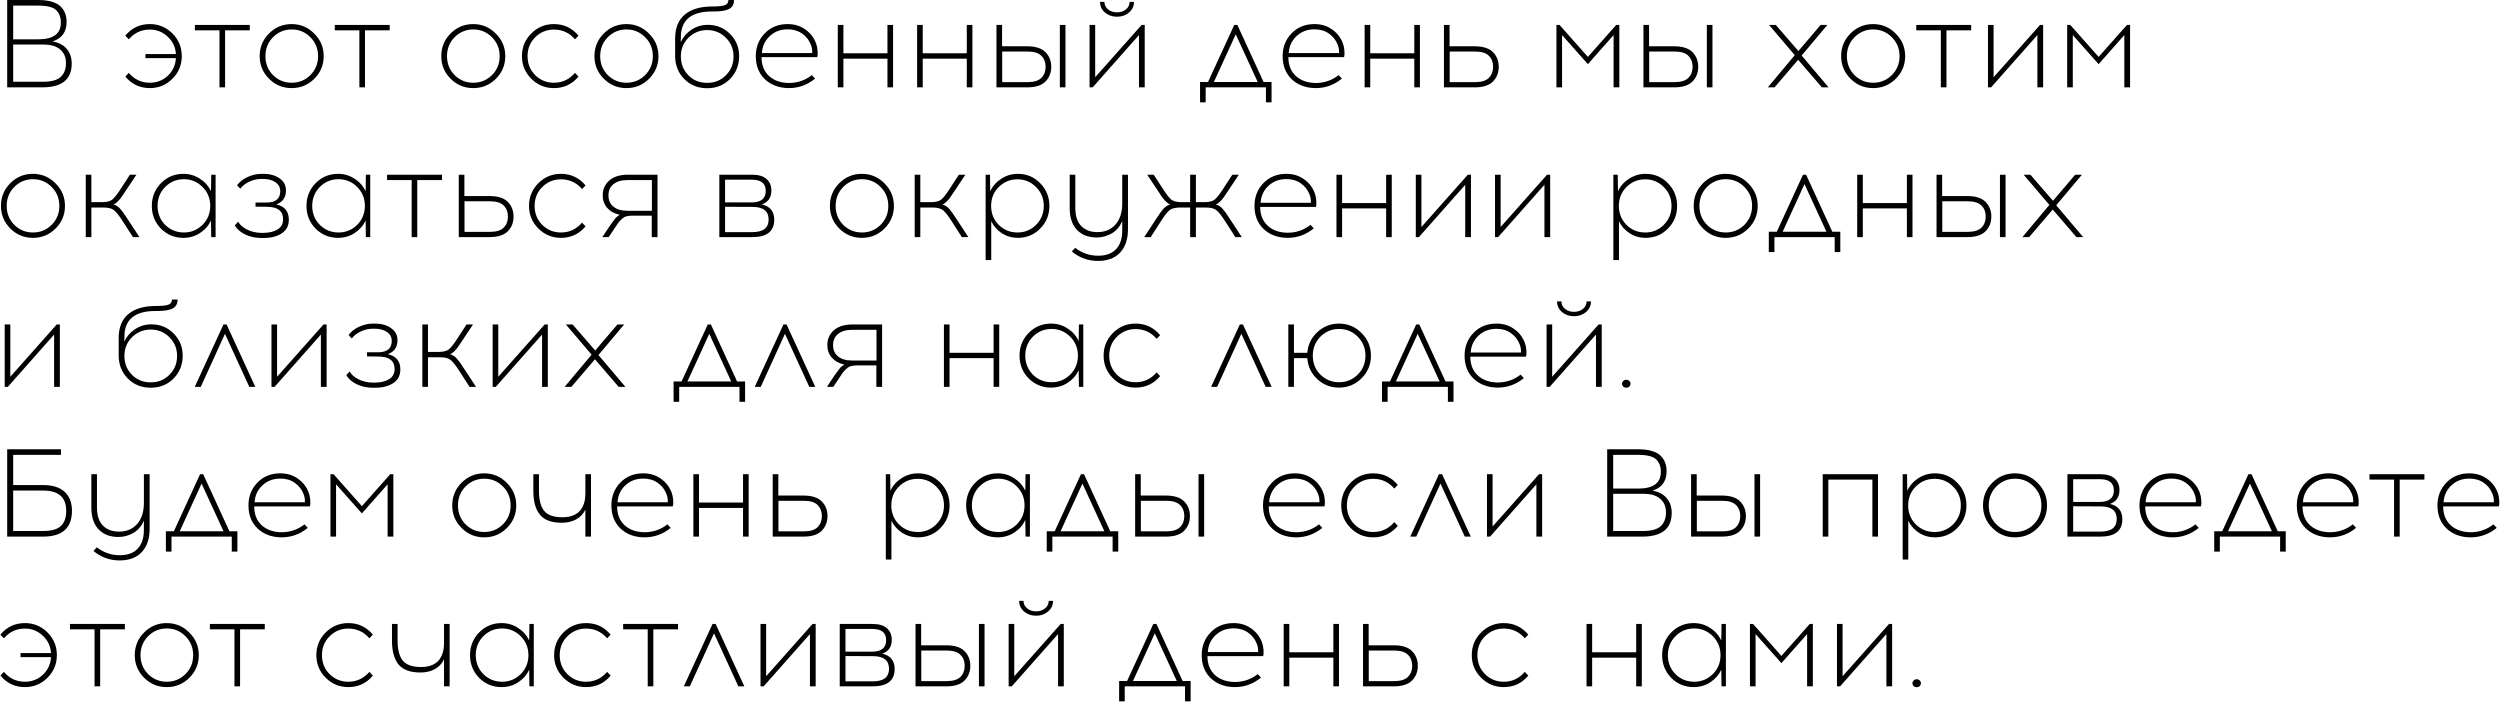 <?xml version="1.0" encoding="UTF-8"?> <svg xmlns="http://www.w3.org/2000/svg" width="2404" height="675" viewBox="0 0 2404 675" fill="none"><path d="M6.92 -5.72205e-06H36.44C41.96 -5.72205e-06 46.6 0.6 50.36 1.8C54.2 3 57.04 4.68 58.88 6.84C60.8 8.92 62.12 11.12 62.84 13.44C63.64 15.68 64.04 18.24 64.04 21.12C64.04 30.72 59.52 36.96 50.48 39.84C56.48 40.88 61.04 43.28 64.16 47.04C67.36 50.8 68.96 55.52 68.96 61.2C68.96 76.4 59.52 84 40.64 84H6.92V-5.72205e-06ZM12.68 5.4V37.8H36.92C51.32 37.8 58.52 32.44 58.52 21.72C58.52 16.68 57.04 12.72 54.08 9.84C51.12 6.88 45.4 5.4 36.92 5.4H12.68ZM12.68 42.84V78.6H41.48C49.32 78.6 54.92 77.08 58.28 74.04C61.72 70.92 63.44 66.48 63.44 60.72C63.44 55.12 61.6 50.76 57.92 47.64C54.32 44.44 48.84 42.84 41.48 42.84H12.68ZM144.077 23.16C152.557 23.16 159.797 26.16 165.797 32.16C171.797 38.16 174.797 45.44 174.797 54C174.797 62.48 171.797 69.72 165.797 75.72C159.797 81.72 152.557 84.72 144.077 84.72C134.557 84.72 126.717 81.04 120.557 73.68L123.797 70.08C129.237 76.4 135.997 79.56 144.077 79.56C150.797 79.56 156.557 77.32 161.357 72.84C166.157 68.28 168.757 62.64 169.157 55.92H139.877V51.96H169.157C168.757 45.32 166.117 39.76 161.237 35.28C156.437 30.72 150.717 28.44 144.077 28.44C135.917 28.44 129.197 31.56 123.917 37.8L120.437 34.32C126.597 26.88 134.477 23.16 144.077 23.16ZM216.444 29.16V84H211.044V29.16H187.404V24H240.204V29.16H216.444ZM258.709 32.16C264.709 26.16 271.949 23.16 280.429 23.16C288.909 23.16 296.149 26.2 302.149 32.28C308.229 38.28 311.269 45.52 311.269 54C311.269 62.48 308.269 69.72 302.269 75.72C296.269 81.72 288.989 84.72 280.429 84.72C271.949 84.72 264.709 81.72 258.709 75.72C252.709 69.72 249.709 62.48 249.709 54C249.709 45.44 252.709 38.16 258.709 32.16ZM280.549 28.32C273.509 28.32 267.509 30.8 262.549 35.76C257.669 40.72 255.229 46.8 255.229 54C255.229 61.2 257.669 67.28 262.549 72.24C267.509 77.12 273.509 79.56 280.549 79.56C287.509 79.56 293.469 77.12 298.429 72.24C303.389 67.28 305.869 61.2 305.869 54C305.869 46.8 303.389 40.72 298.429 35.76C293.469 30.8 287.509 28.32 280.549 28.32ZM350.975 29.16V84H345.575V29.16H321.935V24H374.735V29.16H350.975ZM433.318 32.16C439.318 26.16 446.558 23.16 455.038 23.16C463.518 23.16 470.758 26.2 476.758 32.28C482.838 38.28 485.878 45.52 485.878 54C485.878 62.48 482.878 69.72 476.878 75.72C470.878 81.72 463.598 84.72 455.038 84.72C446.558 84.72 439.318 81.72 433.318 75.72C427.318 69.72 424.318 62.48 424.318 54C424.318 45.44 427.318 38.16 433.318 32.16ZM455.158 28.32C448.118 28.32 442.118 30.8 437.158 35.76C432.278 40.72 429.838 46.8 429.838 54C429.838 61.2 432.278 67.28 437.158 72.24C442.118 77.12 448.118 79.56 455.158 79.56C462.118 79.56 468.078 77.12 473.038 72.24C477.998 67.28 480.478 61.2 480.478 54C480.478 46.8 477.998 40.72 473.038 35.76C468.078 30.8 462.118 28.32 455.158 28.32ZM532.617 23.16C542.217 23.16 550.097 26.88 556.257 34.32L552.897 37.8C547.537 31.56 540.777 28.44 532.617 28.44C525.577 28.44 519.577 30.92 514.617 35.88C509.737 40.76 507.297 46.8 507.297 54C507.297 61.2 509.737 67.28 514.617 72.24C519.577 77.12 525.577 79.56 532.617 79.56C540.697 79.56 547.457 76.4 552.897 70.08L556.257 73.68C550.097 81.04 542.217 84.72 532.617 84.72C524.137 84.72 516.897 81.72 510.897 75.72C504.897 69.72 501.897 62.48 501.897 54C501.897 45.44 504.897 38.16 510.897 32.16C516.897 26.16 524.137 23.16 532.617 23.16ZM580.623 32.16C586.623 26.16 593.863 23.16 602.343 23.16C610.823 23.16 618.063 26.2 624.063 32.28C630.143 38.28 633.183 45.52 633.183 54C633.183 62.48 630.183 69.72 624.183 75.72C618.183 81.72 610.903 84.72 602.343 84.72C593.863 84.72 586.623 81.72 580.623 75.72C574.623 69.72 571.623 62.48 571.623 54C571.623 45.44 574.623 38.16 580.623 32.16ZM602.463 28.32C595.423 28.32 589.423 30.8 584.463 35.76C579.583 40.72 577.143 46.8 577.143 54C577.143 61.2 579.583 67.28 584.463 72.24C589.423 77.12 595.423 79.56 602.463 79.56C609.423 79.56 615.383 77.12 620.343 72.24C625.303 67.28 627.783 61.2 627.783 54C627.783 46.8 625.303 40.72 620.343 35.76C615.383 30.8 609.423 28.32 602.463 28.32ZM700.441 -5.72205e-06H705.841C705.841 4 704.321 6.84 701.281 8.52C698.241 10.2 693.241 11.04 686.281 11.04H684.601C664.681 11.04 654.721 19.28 654.721 35.76L654.601 40.56C656.841 35.6 660.281 31.6 664.921 28.56C669.641 25.44 674.881 23.88 680.641 23.88C689.121 23.88 696.241 26.8 702.001 32.64C707.841 38.48 710.761 45.6 710.761 54C710.761 62.64 707.841 69.96 702.001 75.96C696.161 81.88 688.841 84.84 680.041 84.84C671.161 84.84 663.801 81.88 657.961 75.96C652.121 70.04 649.201 62.64 649.201 53.76V37.08C649.201 26.92 652.281 19.24 658.441 14.04C664.681 8.84 673.481 6.24 684.841 6.24C691.001 6.24 695.121 5.8 697.201 4.92C699.361 4.04 700.441 2.4 700.441 -5.72205e-06ZM697.921 36.24C693.041 31.36 687.081 28.92 680.041 28.92C673.001 28.92 667.001 31.36 662.041 36.24C657.161 41.12 654.721 47.12 654.721 54.24C654.721 61.44 657.121 67.48 661.921 72.36C666.721 77.24 672.761 79.68 680.041 79.68C687.241 79.68 693.241 77.24 698.041 72.36C702.921 67.48 705.361 61.44 705.361 54.24C705.361 47.12 702.881 41.12 697.921 36.24ZM757.379 23.16C763.859 23.16 769.459 24.84 774.179 28.2C778.979 31.48 782.459 35.88 784.619 41.4C785.419 43.4 785.939 45.8 786.179 48.6C786.419 51.32 786.299 53.44 785.819 54.96H732.299C732.299 62.56 734.699 68.6 739.499 73.08C744.379 77.48 750.739 79.72 758.579 79.8C766.819 79.8 774.179 77.28 780.659 72.24L783.779 75.6C776.339 81.68 767.939 84.72 758.579 84.72C749.139 84.64 741.459 81.8 735.539 76.2C729.699 70.6 726.779 63.2 726.779 54C726.779 45.36 729.619 38.08 735.299 32.16C741.059 26.16 748.419 23.16 757.379 23.16ZM757.499 28.2C750.539 28.2 744.739 30.4 740.099 34.8C735.539 39.12 733.059 44.52 732.659 51H781.019C781.179 48.2 780.739 45.52 779.699 42.96C777.939 38.48 775.139 34.92 771.299 32.28C767.459 29.56 762.859 28.2 757.499 28.2ZM858.774 84H853.374V56.4H811.014V84H805.614V24H811.014V51.24H853.374V24H858.774V84ZM935.063 84H929.663V56.4H887.303V84H881.903V24H887.303V51.24H929.663V24H935.063V84ZM963.592 44.52H987.712C995.792 44.52 1001.67 46.4 1005.35 50.16C1009.03 53.92 1010.87 58.6 1010.87 64.2C1010.87 69.88 1009.03 74.6 1005.35 78.36C1001.67 82.12 995.792 84 987.712 84H958.192V24H963.592V44.52ZM1024.55 84H1019.15V24H1024.55V84ZM963.712 78.96H988.192C994.272 78.96 998.672 77.6 1001.39 74.88C1004.11 72.16 1005.47 68.6 1005.47 64.2C1005.47 59.88 1004.11 56.36 1001.39 53.64C998.672 50.92 994.272 49.56 988.192 49.56H963.712V78.96ZM1085.64 12C1082.52 14.72 1078.68 16.08 1074.12 16.08C1069.56 16.08 1065.68 14.72 1062.48 12C1059.36 9.28 1057.8 5.88 1057.8 1.8H1062C1062 4.68 1063.16 7.08 1065.48 9C1067.8 10.92 1070.68 11.88 1074.12 11.88C1077.56 11.88 1080.44 10.92 1082.76 9C1085.08 7.08 1086.24 4.68 1086.24 1.8H1090.44C1090.44 5.88 1088.84 9.28 1085.64 12ZM1100.76 84H1095.24V33.72L1050.72 84H1047.72V24H1053.12V74.28L1097.76 24H1100.76V84ZM1222.73 98.4H1217.33V84H1159.37V98.4H1153.97V78.84H1161.65L1186.85 24H1189.85L1215.05 78.84H1222.73V98.4ZM1188.29 33L1167.29 78.84H1209.41L1188.29 33ZM1263.98 23.16C1270.46 23.16 1276.06 24.84 1280.78 28.2C1285.58 31.48 1289.06 35.88 1291.22 41.4C1292.02 43.4 1292.54 45.8 1292.78 48.6C1293.02 51.32 1292.9 53.44 1292.42 54.96H1238.9C1238.9 62.56 1241.3 68.6 1246.1 73.08C1250.98 77.48 1257.34 79.72 1265.18 79.8C1273.42 79.8 1280.78 77.28 1287.26 72.24L1290.38 75.6C1282.94 81.68 1274.54 84.72 1265.18 84.72C1255.74 84.64 1248.06 81.8 1242.14 76.2C1236.3 70.6 1233.38 63.2 1233.38 54C1233.38 45.36 1236.22 38.08 1241.9 32.16C1247.66 26.16 1255.02 23.16 1263.98 23.16ZM1264.1 28.2C1257.14 28.2 1251.34 30.4 1246.7 34.8C1242.14 39.12 1239.66 44.52 1239.26 51H1287.62C1287.78 48.2 1287.34 45.52 1286.3 42.96C1284.54 38.48 1281.74 34.92 1277.9 32.28C1274.06 29.56 1269.46 28.2 1264.1 28.2ZM1365.38 84H1359.98V56.4H1317.62V84H1312.22V24H1317.62V51.24H1359.98V24H1365.38V84ZM1393.9 44.52H1418.02C1426.1 44.52 1431.98 46.4 1435.66 50.16C1439.34 53.92 1441.18 58.6 1441.18 64.2C1441.18 69.88 1439.34 74.6 1435.66 78.36C1431.98 82.12 1426.1 84 1418.02 84H1388.5V24H1393.9V44.52ZM1394.02 78.96H1418.5C1424.58 78.96 1428.98 77.6 1431.7 74.88C1434.42 72.16 1435.78 68.6 1435.78 64.2C1435.78 59.88 1434.42 56.36 1431.7 53.64C1428.98 50.92 1424.58 49.56 1418.5 49.56H1394.02V78.96ZM1557.15 84H1551.63V33.72L1526.91 61.68L1502.07 33.72V84H1496.67V24H1499.67L1526.91 54.72L1554.15 24H1557.15V84ZM1585.74 44.52H1609.86C1617.94 44.52 1623.82 46.4 1627.5 50.16C1631.18 53.92 1633.02 58.6 1633.02 64.2C1633.02 69.88 1631.18 74.6 1627.5 78.36C1623.82 82.12 1617.94 84 1609.86 84H1580.34V24H1585.74V44.52ZM1646.7 84H1641.3V24H1646.7V84ZM1585.86 78.96H1610.34C1616.42 78.96 1620.82 77.6 1623.54 74.88C1626.26 72.16 1627.62 68.6 1627.62 64.2C1627.62 59.88 1626.26 56.36 1623.54 53.64C1620.82 50.92 1616.42 49.56 1610.34 49.56H1585.86V78.96ZM1729.1 57.48L1706.42 84H1699.94L1725.86 53.04L1701.14 24H1707.62L1729.34 49.08L1750.7 24H1757.18L1732.46 53.4L1758.38 84H1751.9L1729.1 57.48ZM1779.45 32.16C1785.45 26.16 1792.69 23.16 1801.17 23.16C1809.65 23.16 1816.89 26.2 1822.89 32.28C1828.97 38.28 1832.01 45.52 1832.01 54C1832.01 62.48 1829.01 69.72 1823.01 75.72C1817.01 81.72 1809.73 84.72 1801.17 84.72C1792.69 84.72 1785.45 81.72 1779.45 75.72C1773.45 69.72 1770.45 62.48 1770.45 54C1770.45 45.44 1773.45 38.16 1779.45 32.16ZM1801.29 28.32C1794.25 28.32 1788.25 30.8 1783.29 35.76C1778.41 40.72 1775.97 46.8 1775.97 54C1775.97 61.2 1778.41 67.28 1783.29 72.24C1788.25 77.12 1794.25 79.56 1801.29 79.56C1808.25 79.56 1814.21 77.12 1819.17 72.24C1824.13 67.28 1826.61 61.2 1826.61 54C1826.61 46.8 1824.13 40.72 1819.17 35.76C1814.21 30.8 1808.25 28.32 1801.29 28.32ZM1871.72 29.16V84H1866.32V29.16H1842.68V24H1895.48V29.16H1871.72ZM1964.67 84H1959.15V33.72L1914.63 84H1911.63V24H1917.03V74.28L1961.67 24H1964.67V84ZM2048.28 84H2042.76V33.72L2018.04 61.68L1993.2 33.72V84H1987.8V24H1990.8L2018.04 54.72L2045.28 24H2048.28V84ZM9.92 176.16C15.92 170.16 23.16 167.16 31.64 167.16C40.12 167.16 47.36 170.2 53.36 176.28C59.44 182.28 62.48 189.52 62.48 198C62.48 206.48 59.48 213.72 53.48 219.72C47.48 225.72 40.2 228.72 31.64 228.72C23.16 228.72 15.92 225.72 9.92 219.72C3.92 213.72 0.92 206.48 0.92 198C0.92 189.44 3.92 182.16 9.92 176.16ZM31.76 172.32C24.72 172.32 18.72 174.8 13.76 179.76C8.88 184.72 6.44 190.8 6.44 198C6.44 205.2 8.88 211.28 13.76 216.24C18.72 221.12 24.72 223.56 31.76 223.56C38.72 223.56 44.68 221.12 49.64 216.24C54.6 211.28 57.08 205.2 57.08 198C57.08 190.8 54.6 184.72 49.64 179.76C44.68 174.8 38.72 172.32 31.76 172.32ZM127.824 228L118.344 213.24C114.744 207.56 111.864 203.88 109.704 202.2C107.624 200.44 104.264 199.56 99.624 199.56H87.864V228H82.464V168H87.864V194.4H97.944C102.584 194.4 105.944 193.56 108.024 191.88C110.184 190.12 113.064 186.4 116.664 180.72L124.944 168H131.184L120.984 183.36C119.064 186.32 117.624 188.44 116.664 189.72C115.784 191 114.664 192.32 113.304 193.68C111.944 195.04 110.584 196.04 109.224 196.68C111.704 197.4 113.824 198.76 115.584 200.76C117.344 202.68 119.704 205.96 122.664 210.6L134.064 228H127.824ZM207.318 228H203.118L202.878 212.04C200.558 217 196.998 221.04 192.198 224.16C187.478 227.2 182.198 228.72 176.358 228.72C167.878 228.72 160.678 225.76 154.758 219.84C148.918 213.84 145.998 206.56 145.998 198C145.998 189.44 148.918 182.16 154.758 176.16C160.678 170.16 167.878 167.16 176.358 167.16C182.198 167.16 187.478 168.72 192.198 171.84C196.998 174.88 200.558 178.92 202.878 183.96L203.118 168H207.318V228ZM176.838 223.56C183.798 223.56 189.758 221.12 194.718 216.24C199.678 211.28 202.158 205.2 202.158 198C202.158 190.8 199.678 184.72 194.718 179.76C189.758 174.8 183.798 172.32 176.838 172.32C169.798 172.32 163.798 174.8 158.838 179.76C153.958 184.72 151.518 190.8 151.518 198C151.518 205.2 153.958 211.28 158.838 216.24C163.798 221.12 169.798 223.56 176.838 223.56ZM265.749 196.56C273.749 198.4 277.749 203.32 277.749 211.32C277.749 217 275.469 221.36 270.909 224.4C266.429 227.36 260.669 228.84 253.629 228.84H250.989C245.469 228.84 240.309 227.68 235.509 225.36C230.789 222.96 227.549 220.04 225.789 216.6L229.029 213.24C230.709 216.28 233.589 218.8 237.669 220.8C241.749 222.8 246.189 223.84 250.989 223.92H253.509C259.109 223.84 263.629 222.72 267.069 220.56C270.509 218.4 272.229 215.16 272.229 210.84C272.229 202.92 267.069 198.92 256.749 198.84L245.709 198.72V194.76H256.269C265.069 194.76 269.469 191.12 269.469 183.84C269.469 180.16 267.909 177.28 264.789 175.2C261.749 173.12 257.829 172.08 253.029 172.08H251.349C247.349 172.08 243.469 172.96 239.709 174.72C236.029 176.4 233.149 178.64 231.069 181.44L227.949 178.2C230.269 174.92 233.589 172.28 237.909 170.28C242.309 168.2 246.869 167.16 251.589 167.16H253.389C259.549 167.16 264.669 168.6 268.749 171.48C272.909 174.36 274.989 178.2 274.989 183C274.989 189.8 271.909 194.32 265.749 196.56ZM356.029 228H351.829L351.589 212.04C349.269 217 345.709 221.04 340.909 224.16C336.189 227.2 330.909 228.72 325.069 228.72C316.589 228.72 309.389 225.76 303.469 219.84C297.629 213.84 294.709 206.56 294.709 198C294.709 189.44 297.629 182.16 303.469 176.16C309.389 170.16 316.589 167.16 325.069 167.16C330.909 167.16 336.189 168.72 340.909 171.84C345.709 174.88 349.269 178.92 351.589 183.96L351.829 168H356.029V228ZM325.549 223.56C332.509 223.56 338.469 221.12 343.429 216.24C348.389 211.28 350.869 205.2 350.869 198C350.869 190.8 348.389 184.72 343.429 179.76C338.469 174.8 332.509 172.32 325.549 172.32C318.509 172.32 312.509 174.8 307.549 179.76C302.669 184.72 300.229 190.8 300.229 198C300.229 205.2 302.669 211.28 307.549 216.24C312.509 221.12 318.509 223.56 325.549 223.56ZM401.248 173.16V228H395.848V173.16H372.208V168H425.008V173.16H401.248ZM446.561 188.52H470.681C478.761 188.52 484.641 190.4 488.321 194.16C492.001 197.92 493.841 202.6 493.841 208.2C493.841 213.88 492.001 218.6 488.321 222.36C484.641 226.12 478.761 228 470.681 228H441.161V168H446.561V188.52ZM446.681 222.96H471.161C477.241 222.96 481.641 221.6 484.361 218.88C487.081 216.16 488.441 212.6 488.441 208.2C488.441 203.88 487.081 200.36 484.361 197.64C481.641 194.92 477.241 193.56 471.161 193.56H446.681V222.96ZM539.413 167.16C549.013 167.16 556.893 170.88 563.053 178.32L559.693 181.8C554.333 175.56 547.573 172.44 539.413 172.44C532.373 172.44 526.373 174.92 521.413 179.88C516.533 184.76 514.093 190.8 514.093 198C514.093 205.2 516.533 211.28 521.413 216.24C526.373 221.12 532.373 223.56 539.413 223.56C547.493 223.56 554.253 220.4 559.693 214.08L563.053 217.68C556.893 225.04 549.013 228.72 539.413 228.72C530.933 228.72 523.693 225.72 517.693 219.72C511.693 213.72 508.693 206.48 508.693 198C508.693 189.44 511.693 182.16 517.693 176.16C523.693 170.16 530.933 167.16 539.413 167.16ZM632.252 228H626.732V207.36H607.892C605.572 207.44 603.652 207.68 602.132 208.08C600.692 208.48 599.212 209.4 597.692 210.84C596.172 212.28 595.012 213.56 594.212 214.68C593.412 215.8 591.972 217.96 589.892 221.16L585.332 228H579.212L584.852 219.48C585.252 218.84 585.892 217.88 586.772 216.6C587.732 215.24 588.412 214.32 588.812 213.84C589.212 213.28 589.772 212.52 590.492 211.56C591.212 210.6 591.772 209.88 592.172 209.4C592.652 208.92 593.212 208.44 593.852 207.96C594.572 207.4 595.252 206.92 595.892 206.52C590.852 205.48 586.852 203.28 583.892 199.92C581.012 196.56 579.572 192.56 579.572 187.92C579.572 182.08 581.652 177.32 585.812 173.64C590.052 169.88 596.012 168 603.692 168H632.252V228ZM626.852 173.16H603.332C597.652 173.16 593.172 174.48 589.892 177.12C586.692 179.76 585.092 183.36 585.092 187.92C585.092 192.48 586.692 196.08 589.892 198.72C593.172 201.36 597.652 202.68 603.332 202.68H626.852V173.16ZM691.708 168H723.148C729.468 168 734.148 169.4 737.188 172.2C740.228 175 741.748 178.64 741.748 183.12C741.748 189.92 738.708 194.4 732.628 196.56C740.548 198.4 744.508 203.32 744.508 211.32C744.508 222.44 737.468 228 723.388 228H691.708V168ZM697.228 172.8V194.64H723.028C731.908 194.56 736.348 190.88 736.348 183.6C736.348 176.4 731.908 172.8 723.028 172.8H697.228ZM697.228 223.2H723.508C733.908 223.2 739.108 219.16 739.108 211.08C739.108 203 733.948 198.96 723.628 198.96L697.228 198.84V223.2ZM807.029 176.16C813.029 170.16 820.269 167.16 828.749 167.16C837.229 167.16 844.469 170.2 850.469 176.28C856.549 182.28 859.589 189.52 859.589 198C859.589 206.48 856.589 213.72 850.589 219.72C844.589 225.72 837.309 228.72 828.749 228.72C820.269 228.72 813.029 225.72 807.029 219.72C801.029 213.72 798.029 206.48 798.029 198C798.029 189.44 801.029 182.16 807.029 176.16ZM828.869 172.32C821.829 172.32 815.829 174.8 810.869 179.76C805.989 184.72 803.549 190.8 803.549 198C803.549 205.2 805.989 211.28 810.869 216.24C815.829 221.12 821.829 223.56 828.869 223.56C835.829 223.56 841.789 221.12 846.749 216.24C851.709 211.28 854.189 205.2 854.189 198C854.189 190.8 851.709 184.72 846.749 179.76C841.789 174.8 835.829 172.32 828.869 172.32ZM924.933 228L915.453 213.24C911.853 207.56 908.973 203.88 906.813 202.2C904.733 200.44 901.373 199.56 896.733 199.56H884.973V228H879.573V168H884.973V194.4H895.053C899.693 194.4 903.053 193.56 905.133 191.88C907.293 190.12 910.173 186.4 913.773 180.72L922.053 168H928.293L918.093 183.36C916.173 186.32 914.733 188.44 913.773 189.72C912.893 191 911.773 192.32 910.413 193.68C909.053 195.04 907.693 196.04 906.333 196.68C908.813 197.4 910.933 198.76 912.693 200.76C914.453 202.68 916.813 205.96 919.773 210.6L931.173 228H924.933ZM978.736 167.16C987.216 167.16 994.376 170.16 1000.22 176.16C1006.14 182.16 1009.1 189.44 1009.1 198C1009.1 206.56 1006.14 213.84 1000.22 219.84C994.376 225.76 987.216 228.72 978.736 228.72C973.136 228.72 968.016 227.24 963.376 224.28C958.816 221.32 955.416 217.44 953.176 212.64V250.08H947.776V168H951.976L952.216 183.96C954.536 178.92 958.096 174.88 962.896 171.84C967.696 168.72 972.976 167.16 978.736 167.16ZM996.256 179.88C991.376 174.92 985.416 172.44 978.376 172.44C971.336 172.44 965.336 174.92 960.376 179.88C955.496 184.76 953.056 190.8 953.056 198C953.056 205.2 955.496 211.28 960.376 216.24C965.336 221.12 971.336 223.56 978.376 223.56C985.416 223.56 991.376 221.12 996.256 216.24C1001.22 211.28 1003.7 205.2 1003.7 198C1003.7 190.8 1001.22 184.76 996.256 179.88ZM1084.66 168V220.56C1084.66 230 1082.18 237.4 1077.22 242.76C1072.34 248.12 1065.26 250.84 1055.98 250.92C1046.38 250.92 1037.94 247.88 1030.66 241.8L1033.9 238.32C1040.62 243.44 1047.98 245.96 1055.98 245.88C1063.66 245.88 1069.42 243.76 1073.26 239.52C1077.18 235.36 1079.14 229.32 1079.14 221.4V212.52C1076.9 217.88 1073.5 221.88 1068.94 224.52C1064.38 227.08 1059.62 228.36 1054.66 228.36C1046.66 228.36 1040.3 225.92 1035.58 221.04C1030.94 216.08 1028.62 209.12 1028.62 200.16V168H1034.02V199.92C1034.02 207.6 1035.9 213.4 1039.66 217.32C1043.5 221.24 1048.7 223.2 1055.26 223.2C1062.54 223.2 1068.34 220.76 1072.66 215.88C1076.98 210.92 1079.14 204.2 1079.14 195.72V168H1084.66ZM1187.89 228L1178.41 213.24C1174.81 207.56 1171.93 203.88 1169.77 202.2C1167.69 200.44 1164.29 199.56 1159.57 199.56H1149.97V228H1144.45V199.56H1134.85C1130.13 199.56 1126.69 200.44 1124.53 202.2C1122.45 203.88 1119.61 207.56 1116.01 213.24L1106.53 228H1100.29L1111.69 210.6C1114.65 205.96 1117.01 202.68 1118.77 200.76C1120.53 198.76 1122.65 197.4 1125.13 196.68C1123.77 196.04 1122.41 195.04 1121.05 193.68C1119.69 192.32 1118.53 191 1117.57 189.72C1116.69 188.44 1115.29 186.32 1113.37 183.36L1103.17 168H1109.41L1117.69 180.72C1121.29 186.4 1124.13 190.12 1126.21 191.88C1128.37 193.56 1131.81 194.4 1136.53 194.4H1144.45V168H1149.97V194.4H1157.89C1162.61 194.4 1166.01 193.56 1168.09 191.88C1170.25 190.12 1173.13 186.4 1176.73 180.72L1185.01 168H1191.25L1181.05 183.36C1179.13 186.32 1177.69 188.44 1176.73 189.72C1175.85 191 1174.73 192.32 1173.37 193.68C1172.01 195.04 1170.65 196.04 1169.29 196.68C1171.77 197.4 1173.89 198.76 1175.65 200.76C1177.41 202.68 1179.77 205.96 1182.73 210.6L1194.13 228H1187.89ZM1236.91 167.16C1243.39 167.16 1248.99 168.84 1253.71 172.2C1258.51 175.48 1261.99 179.88 1264.15 185.4C1264.95 187.4 1265.47 189.8 1265.71 192.6C1265.95 195.32 1265.83 197.44 1265.35 198.96H1211.83C1211.83 206.56 1214.23 212.6 1219.03 217.08C1223.91 221.48 1230.27 223.72 1238.11 223.8C1246.35 223.8 1253.71 221.28 1260.19 216.24L1263.31 219.6C1255.87 225.68 1247.47 228.72 1238.11 228.72C1228.67 228.64 1220.99 225.8 1215.07 220.2C1209.23 214.6 1206.31 207.2 1206.31 198C1206.31 189.36 1209.15 182.08 1214.83 176.16C1220.59 170.16 1227.95 167.16 1236.91 167.16ZM1237.03 172.2C1230.07 172.2 1224.27 174.4 1219.63 178.8C1215.07 183.12 1212.59 188.52 1212.19 195H1260.55C1260.71 192.2 1260.27 189.52 1259.23 186.96C1257.47 182.48 1254.67 178.92 1250.83 176.28C1246.99 173.56 1242.39 172.2 1237.03 172.2ZM1338.31 228H1332.91V200.4H1290.55V228H1285.15V168H1290.55V195.24H1332.91V168H1338.31V228ZM1414.47 228H1408.95V177.72L1364.43 228H1361.43V168H1366.83V218.28L1411.47 168H1414.47V228ZM1490.65 228H1485.13V177.72L1440.61 228H1437.61V168H1443.01V218.28L1487.65 168H1490.65V228ZM1582.37 167.16C1590.85 167.16 1598.01 170.16 1603.85 176.16C1609.77 182.16 1612.73 189.44 1612.73 198C1612.73 206.56 1609.77 213.84 1603.85 219.84C1598.01 225.76 1590.85 228.72 1582.37 228.72C1576.77 228.72 1571.65 227.24 1567.01 224.28C1562.45 221.32 1559.05 217.44 1556.81 212.64V250.08H1551.41V168H1555.61L1555.85 183.96C1558.17 178.92 1561.73 174.88 1566.53 171.84C1571.33 168.72 1576.61 167.16 1582.37 167.16ZM1599.89 179.88C1595.01 174.92 1589.05 172.44 1582.01 172.44C1574.97 172.44 1568.97 174.92 1564.01 179.88C1559.13 184.76 1556.69 190.8 1556.69 198C1556.69 205.2 1559.13 211.28 1564.01 216.24C1568.97 221.12 1574.97 223.56 1582.01 223.56C1589.05 223.56 1595.01 221.12 1599.89 216.24C1604.85 211.28 1607.33 205.2 1607.33 198C1607.33 190.8 1604.85 184.76 1599.89 179.88ZM1637.65 176.16C1643.65 170.16 1650.89 167.16 1659.37 167.16C1667.85 167.16 1675.09 170.2 1681.09 176.28C1687.17 182.28 1690.21 189.52 1690.21 198C1690.21 206.48 1687.21 213.72 1681.21 219.72C1675.21 225.72 1667.93 228.72 1659.37 228.72C1650.89 228.72 1643.65 225.72 1637.65 219.72C1631.65 213.72 1628.65 206.48 1628.65 198C1628.65 189.44 1631.65 182.16 1637.65 176.16ZM1659.49 172.32C1652.45 172.32 1646.45 174.8 1641.49 179.76C1636.61 184.72 1634.17 190.8 1634.17 198C1634.17 205.2 1636.61 211.28 1641.49 216.24C1646.45 221.12 1652.45 223.56 1659.49 223.56C1666.45 223.56 1672.41 221.12 1677.37 216.24C1682.33 211.28 1684.81 205.2 1684.81 198C1684.81 190.8 1682.33 184.72 1677.37 179.76C1672.41 174.8 1666.45 172.32 1659.49 172.32ZM1769.64 242.4H1764.24V228H1706.28V242.4H1700.88V222.84H1708.56L1733.76 168H1736.76L1761.96 222.84H1769.64V242.4ZM1735.2 177L1714.2 222.84H1756.32L1735.2 177ZM1839.05 228H1833.65V200.4H1791.29V228H1785.89V168H1791.29V195.24H1833.65V168H1839.05V228ZM1867.58 188.52H1891.7C1899.78 188.52 1905.66 190.4 1909.34 194.16C1913.02 197.92 1914.86 202.6 1914.86 208.2C1914.86 213.88 1913.02 218.6 1909.34 222.36C1905.66 226.12 1899.78 228 1891.7 228H1862.18V168H1867.58V188.52ZM1928.54 228H1923.14V168H1928.54V228ZM1867.7 222.96H1892.18C1898.26 222.96 1902.66 221.6 1905.38 218.88C1908.1 216.16 1909.46 212.6 1909.46 208.2C1909.46 203.88 1908.1 200.36 1905.38 197.64C1902.66 194.92 1898.26 193.56 1892.18 193.56H1867.7V222.96ZM1973.91 201.48L1951.23 228H1944.75L1970.67 197.04L1945.95 168H1952.43L1974.15 193.08L1995.51 168H2001.99L1977.27 197.4L2003.19 228H1996.71L1973.91 201.48ZM57.56 372H52.04V321.72L7.52 372H4.52V312H9.92V362.28L54.56 312H57.56V372ZM165.363 288H170.763C170.763 292 169.243 294.84 166.203 296.52C163.163 298.2 158.163 299.04 151.203 299.04H149.523C129.603 299.04 119.643 307.28 119.643 323.76L119.523 328.56C121.763 323.6 125.203 319.6 129.843 316.56C134.563 313.44 139.803 311.88 145.563 311.88C154.043 311.88 161.163 314.8 166.923 320.64C172.763 326.48 175.683 333.6 175.683 342C175.683 350.64 172.763 357.96 166.923 363.96C161.083 369.88 153.763 372.84 144.963 372.84C136.083 372.84 128.723 369.88 122.883 363.96C117.043 358.04 114.123 350.64 114.123 341.76V325.08C114.123 314.92 117.203 307.24 123.363 302.04C129.603 296.84 138.403 294.24 149.763 294.24C155.923 294.24 160.043 293.8 162.123 292.92C164.283 292.04 165.363 290.4 165.363 288ZM162.843 324.24C157.963 319.36 152.003 316.92 144.963 316.92C137.923 316.92 131.923 319.36 126.963 324.24C122.083 329.12 119.643 335.12 119.643 342.24C119.643 349.44 122.043 355.48 126.843 360.36C131.643 365.24 137.683 367.68 144.963 367.68C152.163 367.68 158.163 365.24 162.963 360.36C167.843 355.48 170.283 349.44 170.283 342.24C170.283 335.12 167.803 329.12 162.843 324.24ZM216.327 321L193.047 372H187.287L214.887 312H217.887L245.487 372H239.727L216.327 321ZM314.083 372H308.563V321.72L264.043 372H261.043V312H266.443V362.28L311.083 312H314.083V372ZM372.975 340.56C380.975 342.4 384.975 347.32 384.975 355.32C384.975 361 382.695 365.36 378.135 368.4C373.655 371.36 367.895 372.84 360.855 372.84H358.215C352.695 372.84 347.535 371.68 342.735 369.36C338.015 366.96 334.775 364.04 333.015 360.6L336.255 357.24C337.935 360.28 340.815 362.8 344.895 364.8C348.975 366.8 353.415 367.84 358.215 367.92H360.735C366.335 367.84 370.855 366.72 374.295 364.56C377.735 362.4 379.455 359.16 379.455 354.84C379.455 346.92 374.295 342.92 363.975 342.84L352.935 342.72V338.76H363.495C372.295 338.76 376.695 335.12 376.695 327.84C376.695 324.16 375.135 321.28 372.015 319.2C368.975 317.12 365.055 316.08 360.255 316.08H358.575C354.575 316.08 350.695 316.96 346.935 318.72C343.255 320.4 340.375 322.64 338.295 325.44L335.175 322.2C337.495 318.92 340.815 316.28 345.135 314.28C349.535 312.2 354.095 311.16 358.815 311.16H360.615C366.775 311.16 371.895 312.6 375.975 315.48C380.135 318.36 382.215 322.2 382.215 327C382.215 333.8 379.135 338.32 372.975 340.56ZM451.496 372L442.016 357.24C438.416 351.56 435.536 347.88 433.376 346.2C431.296 344.44 427.936 343.56 423.296 343.56H411.536V372H406.136V312H411.536V338.4H421.616C426.256 338.4 429.616 337.56 431.696 335.88C433.856 334.12 436.736 330.4 440.336 324.72L448.616 312H454.856L444.656 327.36C442.736 330.32 441.296 332.44 440.336 333.72C439.456 335 438.336 336.32 436.976 337.68C435.616 339.04 434.256 340.04 432.896 340.68C435.376 341.4 437.496 342.76 439.256 344.76C441.016 346.68 443.376 349.96 446.336 354.6L457.736 372H451.496ZM526.779 372H521.259V321.72L476.739 372H473.739V312H479.139V362.28L523.779 312H526.779V372ZM572.111 345.48L549.431 372H542.951L568.871 341.04L544.151 312H550.631L572.351 337.08L593.711 312H600.191L575.471 341.4L601.391 372H594.911L572.111 345.48ZM716.476 386.4H711.076V372H653.116V386.4H647.716V366.84H655.396L680.596 312H683.596L708.796 366.84H716.476V386.4ZM682.036 321L661.036 366.84H703.156L682.036 321ZM754.803 321L731.523 372H725.763L753.363 312H756.363L783.963 372H778.203L754.803 321ZM848.229 372H842.709V351.36H823.869C821.549 351.44 819.629 351.68 818.109 352.08C816.669 352.48 815.189 353.4 813.669 354.84C812.149 356.28 810.989 357.56 810.189 358.68C809.389 359.8 807.949 361.96 805.869 365.16L801.309 372H795.189L800.829 363.48C801.229 362.84 801.869 361.88 802.749 360.6C803.709 359.24 804.389 358.32 804.789 357.84C805.189 357.28 805.749 356.52 806.469 355.56C807.189 354.6 807.749 353.88 808.149 353.4C808.629 352.92 809.189 352.44 809.829 351.96C810.549 351.4 811.229 350.92 811.869 350.52C806.829 349.48 802.829 347.28 799.869 343.92C796.989 340.56 795.549 336.56 795.549 331.92C795.549 326.08 797.629 321.32 801.789 317.64C806.029 313.88 811.989 312 819.669 312H848.229V372ZM842.829 317.16H819.309C813.629 317.16 809.149 318.48 805.869 321.12C802.669 323.76 801.069 327.36 801.069 331.92C801.069 336.48 802.669 340.08 805.869 342.72C809.149 345.36 813.629 346.68 819.309 346.68H842.829V317.16ZM960.844 372H955.444V344.4H913.084V372H907.684V312H913.084V339.24H955.444V312H960.844V372ZM1041.69 372H1037.49L1037.25 356.04C1034.93 361 1031.37 365.04 1026.57 368.16C1021.85 371.2 1016.57 372.72 1010.73 372.72C1002.25 372.72 995.053 369.76 989.133 363.84C983.293 357.84 980.373 350.56 980.373 342C980.373 333.44 983.293 326.16 989.133 320.16C995.053 314.16 1002.25 311.16 1010.73 311.16C1016.57 311.16 1021.85 312.72 1026.57 315.84C1031.37 318.88 1034.93 322.92 1037.25 327.96L1037.49 312H1041.69V372ZM1011.21 367.56C1018.17 367.56 1024.13 365.12 1029.09 360.24C1034.05 355.28 1036.53 349.2 1036.53 342C1036.53 334.8 1034.05 328.72 1029.09 323.76C1024.13 318.8 1018.17 316.32 1011.21 316.32C1004.17 316.32 998.173 318.8 993.213 323.76C988.333 328.72 985.893 334.8 985.893 342C985.893 349.2 988.333 355.28 993.213 360.24C998.173 365.12 1004.17 367.56 1011.21 367.56ZM1091.95 311.16C1101.55 311.16 1109.43 314.88 1115.59 322.32L1112.23 325.8C1106.87 319.56 1100.11 316.44 1091.95 316.44C1084.91 316.44 1078.91 318.92 1073.95 323.88C1069.07 328.76 1066.63 334.8 1066.63 342C1066.63 349.2 1069.07 355.28 1073.95 360.24C1078.91 365.12 1084.91 367.56 1091.95 367.56C1100.03 367.56 1106.79 364.4 1112.23 358.08L1115.59 361.68C1109.43 369.04 1101.55 372.72 1091.95 372.72C1083.47 372.72 1076.23 369.72 1070.23 363.72C1064.23 357.72 1061.23 350.48 1061.23 342C1061.23 333.44 1064.23 326.16 1070.23 320.16C1076.23 314.16 1083.47 311.16 1091.95 311.16ZM1193.67 321L1170.39 372H1164.63L1192.23 312H1195.23L1222.83 372H1217.07L1193.67 321ZM1287.58 311.16C1296.06 311.16 1303.3 314.2 1309.3 320.28C1315.3 326.28 1318.3 333.52 1318.3 342C1318.3 350.48 1315.3 357.72 1309.3 363.72C1303.3 369.72 1296.06 372.72 1287.58 372.72C1279.5 372.72 1272.54 370 1266.7 364.56C1260.86 359.12 1257.66 352.4 1257.1 344.4H1244.26V372H1238.86V312H1244.26V339.24H1257.1C1257.74 331.32 1260.98 324.68 1266.82 319.32C1272.66 313.88 1279.58 311.16 1287.58 311.16ZM1287.7 367.56C1294.66 367.56 1300.62 365.12 1305.58 360.24C1310.54 355.28 1313.02 349.2 1313.02 342C1313.02 334.8 1310.54 328.72 1305.58 323.76C1300.62 318.8 1294.66 316.32 1287.7 316.32C1280.66 316.32 1274.66 318.8 1269.7 323.76C1264.82 328.72 1262.38 334.8 1262.38 342C1262.38 349.2 1264.82 355.28 1269.7 360.24C1274.66 365.12 1280.66 367.56 1287.7 367.56ZM1397.69 386.4H1392.29V372H1334.33V386.4H1328.93V366.84H1336.61L1361.81 312H1364.81L1390.01 366.84H1397.69V386.4ZM1363.25 321L1342.25 366.84H1384.37L1363.25 321ZM1438.94 311.16C1445.42 311.16 1451.02 312.84 1455.74 316.2C1460.54 319.48 1464.02 323.88 1466.18 329.4C1466.98 331.4 1467.5 333.8 1467.74 336.6C1467.98 339.32 1467.86 341.44 1467.38 342.96H1413.86C1413.86 350.56 1416.26 356.6 1421.06 361.08C1425.94 365.48 1432.3 367.72 1440.14 367.8C1448.38 367.8 1455.74 365.28 1462.22 360.24L1465.34 363.6C1457.9 369.68 1449.5 372.72 1440.14 372.72C1430.7 372.64 1423.02 369.8 1417.1 364.2C1411.26 358.6 1408.34 351.2 1408.34 342C1408.34 333.36 1411.18 326.08 1416.86 320.16C1422.62 314.16 1429.98 311.16 1438.94 311.16ZM1439.06 316.2C1432.1 316.2 1426.3 318.4 1421.66 322.8C1417.1 327.12 1414.62 332.52 1414.22 339H1462.58C1462.74 336.2 1462.3 333.52 1461.26 330.96C1459.5 326.48 1456.7 322.92 1452.86 320.28C1449.02 317.56 1444.42 316.2 1439.06 316.2ZM1525.1 300C1521.98 302.72 1518.14 304.08 1513.58 304.08C1509.02 304.08 1505.14 302.72 1501.94 300C1498.82 297.28 1497.26 293.88 1497.26 289.8H1501.46C1501.46 292.68 1502.62 295.08 1504.94 297C1507.26 298.92 1510.14 299.88 1513.58 299.88C1517.02 299.88 1519.9 298.92 1522.22 297C1524.54 295.08 1525.7 292.68 1525.7 289.8H1529.9C1529.9 293.88 1528.3 297.28 1525.1 300ZM1540.22 372H1534.7V321.72L1490.18 372H1487.18V312H1492.58V362.28L1537.22 312H1540.22V372ZM1560.95 366.36C1561.75 365.56 1562.71 365.16 1563.83 365.16C1564.95 365.16 1565.91 365.56 1566.71 366.36C1567.51 367.08 1567.91 367.96 1567.91 369C1567.91 370.04 1567.51 370.96 1566.71 371.76C1565.91 372.48 1564.95 372.84 1563.83 372.84C1562.71 372.84 1561.75 372.48 1560.95 371.76C1560.15 370.96 1559.75 370.04 1559.75 369C1559.75 367.96 1560.15 367.08 1560.95 366.36ZM12.68 466.44H41.48C50.6 466.44 57.48 468.6 62.12 472.92C66.84 477.24 69.2 483.32 69.2 491.16C69.2 507.72 59.96 516 41.48 516H6.92V432H58.64V437.4H12.68V466.44ZM12.68 510.6H41.48C49.48 510.6 55.16 509 58.52 505.8C61.96 502.6 63.68 497.72 63.68 491.16C63.68 478.2 56.28 471.72 41.48 471.72H12.68V510.6ZM143.88 456V508.56C143.88 518 141.4 525.4 136.44 530.76C131.56 536.12 124.48 538.84 115.2 538.92C105.6 538.92 97.16 535.88 89.88 529.8L93.12 526.32C99.84 531.44 107.2 533.96 115.2 533.88C122.88 533.88 128.64 531.76 132.48 527.52C136.4 523.36 138.36 517.32 138.36 509.4V500.52C136.12 505.88 132.72 509.88 128.16 512.52C123.6 515.08 118.84 516.36 113.88 516.36C105.88 516.36 99.52 513.92 94.8 509.04C90.16 504.08 87.84 497.12 87.84 488.16V456H93.24V487.92C93.24 495.6 95.12 501.4 98.88 505.32C102.72 509.24 107.92 511.2 114.48 511.2C121.76 511.2 127.56 508.76 131.88 503.88C136.2 498.92 138.36 492.2 138.36 483.72V456H143.88ZM228.273 530.4H222.873V516H164.913V530.4H159.513V510.84H167.193L192.393 456H195.393L220.593 510.84H228.273V530.4ZM193.833 465L172.833 510.84H214.953L193.833 465ZM269.528 455.16C276.008 455.16 281.608 456.84 286.328 460.2C291.128 463.48 294.608 467.88 296.768 473.4C297.568 475.4 298.088 477.8 298.328 480.6C298.568 483.32 298.448 485.44 297.968 486.96H244.448C244.448 494.56 246.848 500.6 251.648 505.08C256.528 509.48 262.888 511.72 270.728 511.8C278.968 511.8 286.328 509.28 292.808 504.24L295.928 507.6C288.488 513.68 280.088 516.72 270.728 516.72C261.288 516.64 253.608 513.8 247.688 508.2C241.848 502.6 238.928 495.2 238.928 486C238.928 477.36 241.768 470.08 247.448 464.16C253.208 458.16 260.568 455.16 269.528 455.16ZM269.648 460.2C262.688 460.2 256.888 462.4 252.248 466.8C247.688 471.12 245.208 476.52 244.808 483H293.168C293.328 480.2 292.888 477.52 291.848 474.96C290.088 470.48 287.288 466.92 283.448 464.28C279.608 461.56 275.008 460.2 269.648 460.2ZM378.242 516H372.722V465.72L348.002 493.68L323.162 465.72V516H317.762V456H320.762L348.002 486.72L375.242 456H378.242V516ZM443.865 464.16C449.865 458.16 457.105 455.16 465.585 455.16C474.065 455.16 481.305 458.2 487.305 464.28C493.385 470.28 496.425 477.52 496.425 486C496.425 494.48 493.425 501.72 487.425 507.72C481.425 513.72 474.145 516.72 465.585 516.72C457.105 516.72 449.865 513.72 443.865 507.72C437.865 501.72 434.865 494.48 434.865 486C434.865 477.44 437.865 470.16 443.865 464.16ZM465.705 460.32C458.665 460.32 452.665 462.8 447.705 467.76C442.825 472.72 440.385 478.8 440.385 486C440.385 493.2 442.825 499.28 447.705 504.24C452.665 509.12 458.665 511.56 465.705 511.56C472.665 511.56 478.625 509.12 483.585 504.24C488.545 499.28 491.025 493.2 491.025 486C491.025 478.8 488.545 472.72 483.585 467.76C478.625 462.8 472.665 460.32 465.705 460.32ZM568.305 516H562.905V490.08C560.905 494.16 557.945 497.28 554.025 499.44C550.105 501.6 545.505 502.68 540.225 502.68C530.385 502.68 523.345 500.08 519.105 494.88C514.945 489.6 512.865 482.04 512.865 472.2V456H518.265V472.08C518.265 480.56 519.905 486.92 523.185 491.16C526.545 495.32 532.425 497.4 540.825 497.4C544.985 497.4 548.545 496.76 551.505 495.48C554.545 494.2 556.865 492.44 558.465 490.2C560.065 487.96 561.185 485.6 561.825 483.12C562.545 480.56 562.905 477.8 562.905 474.84V456H568.305V516ZM618.512 455.16C624.992 455.16 630.592 456.84 635.312 460.2C640.112 463.48 643.592 467.88 645.752 473.4C646.552 475.4 647.072 477.8 647.312 480.6C647.552 483.32 647.432 485.44 646.952 486.96H593.432C593.432 494.56 595.832 500.6 600.632 505.08C605.512 509.48 611.872 511.72 619.712 511.8C627.952 511.8 635.312 509.28 641.792 504.24L644.912 507.6C637.472 513.68 629.072 516.72 619.712 516.72C610.272 516.64 602.592 513.8 596.672 508.2C590.832 502.6 587.912 495.2 587.912 486C587.912 477.36 590.752 470.08 596.432 464.16C602.192 458.16 609.552 455.16 618.512 455.16ZM618.632 460.2C611.672 460.2 605.872 462.4 601.232 466.8C596.672 471.12 594.192 476.52 593.792 483H642.152C642.312 480.2 641.872 477.52 640.832 474.96C639.072 470.48 636.272 466.92 632.432 464.28C628.592 461.56 623.992 460.2 618.632 460.2ZM719.907 516H714.507V488.4H672.147V516H666.747V456H672.147V483.24H714.507V456H719.907V516ZM748.436 476.52H772.556C780.636 476.52 786.516 478.4 790.196 482.16C793.876 485.92 795.716 490.6 795.716 496.2C795.716 501.88 793.876 506.6 790.196 510.36C786.516 514.12 780.636 516 772.556 516H743.036V456H748.436V476.52ZM748.556 510.96H773.036C779.116 510.96 783.516 509.6 786.236 506.88C788.956 504.16 790.316 500.6 790.316 496.2C790.316 491.88 788.956 488.36 786.236 485.64C783.516 482.92 779.116 481.56 773.036 481.56H748.556V510.96ZM882.76 455.16C891.24 455.16 898.4 458.16 904.24 464.16C910.16 470.16 913.12 477.44 913.12 486C913.12 494.56 910.16 501.84 904.24 507.84C898.4 513.76 891.24 516.72 882.76 516.72C877.16 516.72 872.04 515.24 867.4 512.28C862.84 509.32 859.44 505.44 857.2 500.64V538.08H851.8V456H856L856.24 471.96C858.56 466.92 862.12 462.88 866.92 459.84C871.72 456.72 877 455.16 882.76 455.16ZM900.28 467.88C895.4 462.92 889.44 460.44 882.4 460.44C875.36 460.44 869.36 462.92 864.4 467.88C859.52 472.76 857.08 478.8 857.08 486C857.08 493.2 859.52 499.28 864.4 504.24C869.36 509.12 875.36 511.56 882.4 511.56C889.44 511.56 895.4 509.12 900.28 504.24C905.24 499.28 907.72 493.2 907.72 486C907.72 478.8 905.24 472.76 900.28 467.88ZM990.365 516H986.165L985.925 500.04C983.605 505 980.045 509.04 975.245 512.16C970.525 515.2 965.245 516.72 959.405 516.72C950.925 516.72 943.725 513.76 937.805 507.84C931.965 501.84 929.045 494.56 929.045 486C929.045 477.44 931.965 470.16 937.805 464.16C943.725 458.16 950.925 455.16 959.405 455.16C965.245 455.16 970.525 456.72 975.245 459.84C980.045 462.88 983.605 466.92 985.925 471.96L986.165 456H990.365V516ZM959.885 511.56C966.845 511.56 972.805 509.12 977.765 504.24C982.725 499.28 985.205 493.2 985.205 486C985.205 478.8 982.725 472.72 977.765 467.76C972.805 462.8 966.845 460.32 959.885 460.32C952.845 460.32 946.845 462.8 941.885 467.76C937.005 472.72 934.565 478.8 934.565 486C934.565 493.2 937.005 499.28 941.885 504.24C946.845 509.12 952.845 511.56 959.885 511.56ZM1075.3 530.4H1069.9V516H1011.94V530.4H1006.54V510.84H1014.22L1039.42 456H1042.42L1067.62 510.84H1075.3V530.4ZM1040.86 465L1019.86 510.84H1061.98L1040.86 465ZM1096.95 476.52H1121.07C1129.15 476.52 1135.03 478.4 1138.71 482.16C1142.39 485.92 1144.23 490.6 1144.23 496.2C1144.23 501.88 1142.39 506.6 1138.71 510.36C1135.03 514.12 1129.15 516 1121.07 516H1091.55V456H1096.95V476.52ZM1157.91 516H1152.51V456H1157.91V516ZM1097.07 510.96H1121.55C1127.63 510.96 1132.03 509.6 1134.75 506.88C1137.47 504.16 1138.83 500.6 1138.83 496.2C1138.83 491.88 1137.47 488.36 1134.75 485.64C1132.03 482.92 1127.63 481.56 1121.55 481.56H1097.07V510.96ZM1245.11 455.16C1251.59 455.16 1257.19 456.84 1261.91 460.2C1266.71 463.48 1270.19 467.88 1272.35 473.4C1273.15 475.4 1273.67 477.8 1273.91 480.6C1274.15 483.32 1274.03 485.44 1273.55 486.96H1220.03C1220.03 494.56 1222.43 500.6 1227.23 505.08C1232.11 509.48 1238.47 511.72 1246.31 511.8C1254.55 511.8 1261.91 509.28 1268.39 504.24L1271.51 507.6C1264.07 513.68 1255.67 516.72 1246.31 516.72C1236.87 516.64 1229.19 513.8 1223.27 508.2C1217.43 502.6 1214.51 495.2 1214.51 486C1214.51 477.36 1217.35 470.08 1223.03 464.16C1228.79 458.16 1236.15 455.16 1245.11 455.16ZM1245.23 460.2C1238.27 460.2 1232.47 462.4 1227.83 466.8C1223.27 471.12 1220.79 476.52 1220.39 483H1268.75C1268.91 480.2 1268.47 477.52 1267.43 474.96C1265.67 470.48 1262.87 466.92 1259.03 464.28C1255.19 461.56 1250.59 460.2 1245.23 460.2ZM1320.47 455.16C1330.07 455.16 1337.95 458.88 1344.11 466.32L1340.75 469.8C1335.39 463.56 1328.63 460.44 1320.47 460.44C1313.43 460.44 1307.43 462.92 1302.47 467.88C1297.59 472.76 1295.15 478.8 1295.15 486C1295.15 493.2 1297.59 499.28 1302.47 504.24C1307.43 509.12 1313.43 511.56 1320.47 511.56C1328.55 511.56 1335.31 508.4 1340.75 502.08L1344.11 505.68C1337.95 513.04 1330.07 516.72 1320.47 516.72C1311.99 516.72 1304.75 513.72 1298.75 507.72C1292.75 501.72 1289.75 494.48 1289.75 486C1289.75 477.44 1292.75 470.16 1298.75 464.16C1304.75 458.16 1311.99 455.16 1320.47 455.16ZM1385.15 465L1361.87 516H1356.11L1383.71 456H1386.71L1414.31 516H1408.55L1385.15 465ZM1482.91 516H1477.39V465.72L1432.87 516H1429.87V456H1435.27V506.28L1479.91 456H1482.91V516ZM1545.47 432H1574.99C1580.51 432 1585.15 432.6 1588.91 433.8C1592.75 435 1595.59 436.68 1597.43 438.84C1599.35 440.92 1600.67 443.12 1601.39 445.44C1602.19 447.68 1602.59 450.24 1602.59 453.12C1602.59 462.72 1598.07 468.96 1589.03 471.84C1595.03 472.88 1599.59 475.28 1602.71 479.04C1605.91 482.8 1607.51 487.52 1607.51 493.2C1607.51 508.4 1598.07 516 1579.19 516H1545.47V432ZM1551.23 437.4V469.8H1575.47C1589.87 469.8 1597.07 464.44 1597.07 453.72C1597.07 448.68 1595.59 444.72 1592.63 441.84C1589.67 438.88 1583.95 437.4 1575.47 437.4H1551.23ZM1551.23 474.84V510.6H1580.03C1587.87 510.6 1593.47 509.08 1596.83 506.04C1600.27 502.92 1601.99 498.48 1601.99 492.72C1601.99 487.12 1600.15 482.76 1596.47 479.64C1592.87 476.44 1587.39 474.84 1580.03 474.84H1551.23ZM1631.56 476.52H1655.68C1663.76 476.52 1669.64 478.4 1673.32 482.16C1677 485.92 1678.84 490.6 1678.84 496.2C1678.84 501.88 1677 506.6 1673.32 510.36C1669.64 514.12 1663.76 516 1655.68 516H1626.16V456H1631.56V476.52ZM1692.52 516H1687.12V456H1692.52V516ZM1631.68 510.96H1656.16C1662.24 510.96 1666.64 509.6 1669.36 506.88C1672.08 504.16 1673.44 500.6 1673.44 496.2C1673.44 491.88 1672.08 488.36 1669.36 485.64C1666.64 482.92 1662.24 481.56 1656.16 481.56H1631.68V510.96ZM1805.88 516H1800.48V461.16H1758.12V516H1752.72V456H1805.88V516ZM1860.57 455.16C1869.05 455.16 1876.21 458.16 1882.05 464.16C1887.97 470.16 1890.93 477.44 1890.93 486C1890.93 494.56 1887.97 501.84 1882.05 507.84C1876.21 513.76 1869.05 516.72 1860.57 516.72C1854.97 516.72 1849.85 515.24 1845.21 512.28C1840.65 509.32 1837.25 505.44 1835.01 500.64V538.08H1829.61V456H1833.81L1834.05 471.96C1836.37 466.92 1839.93 462.88 1844.73 459.84C1849.53 456.72 1854.81 455.16 1860.57 455.16ZM1878.09 467.88C1873.21 462.92 1867.25 460.44 1860.21 460.44C1853.17 460.44 1847.17 462.92 1842.21 467.88C1837.33 472.76 1834.89 478.8 1834.89 486C1834.89 493.2 1837.33 499.28 1842.21 504.24C1847.17 509.12 1853.17 511.56 1860.21 511.56C1867.25 511.56 1873.21 509.12 1878.09 504.24C1883.05 499.28 1885.53 493.2 1885.53 486C1885.53 478.8 1883.05 472.76 1878.09 467.88ZM1915.86 464.16C1921.86 458.16 1929.1 455.16 1937.58 455.16C1946.06 455.16 1953.3 458.2 1959.3 464.28C1965.38 470.28 1968.42 477.52 1968.42 486C1968.42 494.48 1965.42 501.72 1959.42 507.72C1953.42 513.72 1946.14 516.72 1937.58 516.72C1929.1 516.72 1921.86 513.72 1915.86 507.72C1909.86 501.72 1906.86 494.48 1906.86 486C1906.86 477.44 1909.86 470.16 1915.86 464.16ZM1937.7 460.32C1930.66 460.32 1924.66 462.8 1919.7 467.76C1914.82 472.72 1912.38 478.8 1912.38 486C1912.38 493.2 1914.82 499.28 1919.7 504.24C1924.66 509.12 1930.66 511.56 1937.7 511.56C1944.66 511.56 1950.62 509.12 1955.58 504.24C1960.54 499.28 1963.02 493.2 1963.02 486C1963.02 478.8 1960.54 472.72 1955.58 467.76C1950.62 462.8 1944.66 460.32 1937.7 460.32ZM1988.04 456H2019.48C2025.8 456 2030.48 457.4 2033.52 460.2C2036.56 463 2038.08 466.64 2038.08 471.12C2038.08 477.92 2035.04 482.4 2028.96 484.56C2036.88 486.4 2040.84 491.32 2040.84 499.32C2040.84 510.44 2033.8 516 2019.72 516H1988.04V456ZM1993.56 460.8V482.64H2019.36C2028.24 482.56 2032.68 478.88 2032.68 471.6C2032.68 464.4 2028.24 460.8 2019.36 460.8H1993.56ZM1993.56 511.2H2019.84C2030.24 511.2 2035.44 507.16 2035.44 499.08C2035.44 491 2030.28 486.96 2019.96 486.96L1993.56 486.84V511.2ZM2087.93 455.16C2094.41 455.16 2100.01 456.84 2104.73 460.2C2109.53 463.48 2113.01 467.88 2115.17 473.4C2115.97 475.4 2116.49 477.8 2116.73 480.6C2116.97 483.32 2116.85 485.44 2116.37 486.96H2062.85C2062.85 494.56 2065.25 500.6 2070.05 505.08C2074.93 509.48 2081.29 511.72 2089.13 511.8C2097.37 511.8 2104.73 509.28 2111.21 504.24L2114.33 507.6C2106.89 513.68 2098.49 516.72 2089.13 516.72C2079.69 516.64 2072.01 513.8 2066.09 508.2C2060.25 502.6 2057.33 495.2 2057.33 486C2057.33 477.36 2060.17 470.08 2065.85 464.16C2071.61 458.16 2078.97 455.16 2087.93 455.16ZM2088.05 460.2C2081.09 460.2 2075.29 462.4 2070.65 466.8C2066.09 471.12 2063.61 476.52 2063.21 483H2111.57C2111.73 480.2 2111.29 477.52 2110.25 474.96C2108.49 470.48 2105.69 466.92 2101.85 464.28C2098.01 461.56 2093.41 460.2 2088.05 460.2ZM2197.96 530.4H2192.56V516H2134.6V530.4H2129.2V510.84H2136.88L2162.08 456H2165.08L2190.28 510.84H2197.96V530.4ZM2163.52 465L2142.52 510.84H2184.64L2163.52 465ZM2239.22 455.16C2245.7 455.16 2251.3 456.84 2256.02 460.2C2260.82 463.48 2264.3 467.88 2266.46 473.4C2267.26 475.4 2267.78 477.8 2268.02 480.6C2268.26 483.32 2268.14 485.44 2267.66 486.96H2214.14C2214.14 494.56 2216.54 500.6 2221.34 505.08C2226.22 509.48 2232.58 511.72 2240.42 511.8C2248.66 511.8 2256.02 509.28 2262.5 504.24L2265.62 507.6C2258.18 513.68 2249.78 516.72 2240.42 516.72C2230.98 516.64 2223.3 513.8 2217.38 508.2C2211.54 502.6 2208.62 495.2 2208.62 486C2208.62 477.36 2211.46 470.08 2217.14 464.16C2222.9 458.16 2230.26 455.16 2239.22 455.16ZM2239.34 460.2C2232.38 460.2 2226.58 462.4 2221.94 466.8C2217.38 471.12 2214.9 476.52 2214.5 483H2262.86C2263.02 480.2 2262.58 477.52 2261.54 474.96C2259.78 470.48 2256.98 466.92 2253.14 464.28C2249.3 461.56 2244.7 460.2 2239.34 460.2ZM2307.54 461.16V516H2302.14V461.16H2278.5V456H2331.3V461.16H2307.54ZM2374.45 455.16C2380.93 455.16 2386.53 456.84 2391.25 460.2C2396.05 463.48 2399.53 467.88 2401.69 473.4C2402.49 475.4 2403.01 477.8 2403.25 480.6C2403.49 483.32 2403.37 485.44 2402.89 486.96H2349.37C2349.37 494.56 2351.77 500.6 2356.57 505.08C2361.45 509.48 2367.81 511.72 2375.65 511.8C2383.89 511.8 2391.25 509.28 2397.73 504.24L2400.85 507.6C2393.41 513.68 2385.01 516.72 2375.65 516.72C2366.21 516.64 2358.53 513.8 2352.61 508.2C2346.77 502.6 2343.85 495.2 2343.85 486C2343.85 477.36 2346.69 470.08 2352.37 464.16C2358.13 458.16 2365.49 455.16 2374.45 455.16ZM2374.57 460.2C2367.61 460.2 2361.81 462.4 2357.17 466.8C2352.61 471.12 2350.13 476.52 2349.73 483H2398.09C2398.25 480.2 2397.81 477.52 2396.77 474.96C2395.01 470.48 2392.21 466.92 2388.37 464.28C2384.53 461.56 2379.93 460.2 2374.57 460.2ZM23.96 599.16C32.44 599.16 39.68 602.16 45.68 608.16C51.68 614.16 54.68 621.44 54.68 630C54.68 638.48 51.68 645.72 45.68 651.72C39.68 657.72 32.44 660.72 23.96 660.72C14.44 660.72 6.6 657.04 0.44 649.68L3.68 646.08C9.12 652.4 15.88 655.56 23.96 655.56C30.68 655.56 36.44 653.32 41.24 648.84C46.04 644.28 48.64 638.64 49.04 631.92H19.76V627.96H49.04C48.64 621.32 46 615.76 41.12 611.28C36.32 606.72 30.6 604.44 23.96 604.44C15.8 604.44 9.08 607.56 3.8 613.8L0.32 610.32C6.48 602.88 14.36 599.16 23.96 599.16ZM96.327 605.16V660H90.927V605.16H67.287V600H120.087V605.16H96.327ZM138.592 608.16C144.592 602.16 151.832 599.16 160.312 599.16C168.792 599.16 176.032 602.2 182.032 608.28C188.112 614.28 191.152 621.52 191.152 630C191.152 638.48 188.152 645.72 182.152 651.72C176.152 657.72 168.872 660.72 160.312 660.72C151.832 660.72 144.592 657.72 138.592 651.72C132.592 645.72 129.592 638.48 129.592 630C129.592 621.44 132.592 614.16 138.592 608.16ZM160.432 604.32C153.392 604.32 147.392 606.8 142.432 611.76C137.552 616.72 135.112 622.8 135.112 630C135.112 637.2 137.552 643.28 142.432 648.24C147.392 653.12 153.392 655.56 160.432 655.56C167.392 655.56 173.352 653.12 178.312 648.24C183.272 643.28 185.752 637.2 185.752 630C185.752 622.8 183.272 616.72 178.312 611.76C173.352 606.8 167.392 604.32 160.432 604.32ZM230.858 605.16V660H225.458V605.16H201.818V600H254.618V605.16H230.858ZM334.921 599.16C344.521 599.16 352.401 602.88 358.561 610.32L355.201 613.8C349.841 607.56 343.081 604.44 334.921 604.44C327.881 604.44 321.881 606.92 316.921 611.88C312.041 616.76 309.601 622.8 309.601 630C309.601 637.2 312.041 643.28 316.921 648.24C321.881 653.12 327.881 655.56 334.921 655.56C343.001 655.56 349.761 652.4 355.201 646.08L358.561 649.68C352.401 657.04 344.521 660.72 334.921 660.72C326.441 660.72 319.201 657.72 313.201 651.72C307.201 645.72 304.201 638.48 304.201 630C304.201 621.44 307.201 614.16 313.201 608.16C319.201 602.16 326.441 599.16 334.921 599.16ZM432.368 660H426.968V634.08C424.968 638.16 422.008 641.28 418.088 643.44C414.168 645.6 409.568 646.68 404.288 646.68C394.448 646.68 387.408 644.08 383.168 638.88C379.008 633.6 376.928 626.04 376.928 616.2V600H382.328V616.08C382.328 624.56 383.968 630.92 387.248 635.16C390.608 639.32 396.488 641.4 404.888 641.4C409.048 641.4 412.608 640.76 415.568 639.48C418.608 638.2 420.928 636.44 422.528 634.2C424.128 631.96 425.248 629.6 425.888 627.12C426.608 624.56 426.968 621.8 426.968 618.84V600H432.368V660ZM513.295 660H509.095L508.855 644.04C506.535 649 502.975 653.04 498.175 656.16C493.455 659.2 488.175 660.72 482.335 660.72C473.855 660.72 466.655 657.76 460.735 651.84C454.895 645.84 451.975 638.56 451.975 630C451.975 621.44 454.895 614.16 460.735 608.16C466.655 602.16 473.855 599.16 482.335 599.16C488.175 599.16 493.455 600.72 498.175 603.84C502.975 606.88 506.535 610.92 508.855 615.96L509.095 600H513.295V660ZM482.815 655.56C489.775 655.56 495.735 653.12 500.695 648.24C505.655 643.28 508.135 637.2 508.135 630C508.135 622.8 505.655 616.72 500.695 611.76C495.735 606.8 489.775 604.32 482.815 604.32C475.775 604.32 469.775 606.8 464.815 611.76C459.935 616.72 457.495 622.8 457.495 630C457.495 637.2 459.935 643.28 464.815 648.24C469.775 653.12 475.775 655.56 482.815 655.56ZM563.554 599.16C573.154 599.16 581.034 602.88 587.194 610.32L583.834 613.8C578.474 607.56 571.714 604.44 563.554 604.44C556.514 604.44 550.514 606.92 545.554 611.88C540.674 616.76 538.234 622.8 538.234 630C538.234 637.2 540.674 643.28 545.554 648.24C550.514 653.12 556.514 655.56 563.554 655.56C571.634 655.56 578.394 652.4 583.834 646.08L587.194 649.68C581.034 657.04 573.154 660.72 563.554 660.72C555.074 660.72 547.834 657.72 541.834 651.72C535.834 645.72 532.834 638.48 532.834 630C532.834 621.44 535.834 614.16 541.834 608.16C547.834 602.16 555.074 599.16 563.554 599.16ZM628.241 605.16V660H622.841V605.16H599.201V600H652.001V605.16H628.241ZM686.6 609L663.32 660H657.56L685.16 600H688.16L715.76 660H710L686.6 609ZM784.357 660H778.837V609.72L734.317 660H731.317V600H736.717V650.28L781.357 600H784.357V660ZM807.489 600H838.929C845.249 600 849.929 601.4 852.969 604.2C856.009 607 857.529 610.64 857.529 615.12C857.529 621.92 854.489 626.4 848.409 628.56C856.329 630.4 860.289 635.32 860.289 643.32C860.289 654.44 853.249 660 839.169 660H807.489V600ZM813.009 604.8V626.64H838.809C847.689 626.56 852.129 622.88 852.129 615.6C852.129 608.4 847.689 604.8 838.809 604.8H813.009ZM813.009 655.2H839.289C849.689 655.2 854.889 651.16 854.889 643.08C854.889 635 849.729 630.96 839.409 630.96L813.009 630.84V655.2ZM885.779 620.52H909.899C917.979 620.52 923.859 622.4 927.539 626.16C931.219 629.92 933.059 634.6 933.059 640.2C933.059 645.88 931.219 650.6 927.539 654.36C923.859 658.12 917.979 660 909.899 660H880.379V600H885.779V620.52ZM946.739 660H941.339V600H946.739V660ZM885.899 654.96H910.379C916.459 654.96 920.859 653.6 923.579 650.88C926.299 648.16 927.659 644.6 927.659 640.2C927.659 635.88 926.299 632.36 923.579 629.64C920.859 626.92 916.459 625.56 910.379 625.56H885.899V654.96ZM1007.83 588C1004.71 590.72 1000.87 592.08 996.311 592.08C991.751 592.08 987.871 590.72 984.671 588C981.551 585.28 979.991 581.88 979.991 577.8H984.191C984.191 580.68 985.351 583.08 987.671 585C989.991 586.92 992.871 587.88 996.311 587.88C999.751 587.88 1002.63 586.92 1004.95 585C1007.27 583.08 1008.43 580.68 1008.43 577.8H1012.63C1012.63 581.88 1011.03 585.28 1007.83 588ZM1022.95 660H1017.43V609.72L972.911 660H969.911V600H975.311V650.28L1019.95 600H1022.95V660ZM1144.91 674.4H1139.51V660H1081.55V674.4H1076.15V654.84H1083.83L1109.03 600H1112.03L1137.23 654.84H1144.91V674.4ZM1110.47 609L1089.47 654.84H1131.59L1110.47 609ZM1186.17 599.16C1192.65 599.16 1198.25 600.84 1202.97 604.2C1207.77 607.48 1211.25 611.88 1213.41 617.4C1214.21 619.4 1214.73 621.8 1214.97 624.6C1215.21 627.32 1215.09 629.44 1214.61 630.96H1161.09C1161.09 638.56 1163.49 644.6 1168.29 649.08C1173.17 653.48 1179.53 655.72 1187.37 655.8C1195.61 655.8 1202.97 653.28 1209.45 648.24L1212.57 651.6C1205.13 657.68 1196.73 660.72 1187.37 660.72C1177.93 660.64 1170.25 657.8 1164.33 652.2C1158.49 646.6 1155.57 639.2 1155.57 630C1155.57 621.36 1158.41 614.08 1164.09 608.16C1169.85 602.16 1177.21 599.16 1186.17 599.16ZM1186.29 604.2C1179.33 604.2 1173.53 606.4 1168.89 610.8C1164.33 615.12 1161.85 620.52 1161.45 627H1209.81C1209.97 624.2 1209.53 621.52 1208.49 618.96C1206.73 614.48 1203.93 610.92 1200.09 608.28C1196.25 605.56 1191.65 604.2 1186.29 604.2ZM1287.56 660H1282.16V632.4H1239.8V660H1234.4V600H1239.8V627.24H1282.16V600H1287.56V660ZM1316.09 620.52H1340.21C1348.29 620.52 1354.17 622.4 1357.85 626.16C1361.53 629.92 1363.37 634.6 1363.37 640.2C1363.37 645.88 1361.53 650.6 1357.85 654.36C1354.17 658.12 1348.29 660 1340.21 660H1310.69V600H1316.09V620.52ZM1316.21 654.96H1340.69C1346.77 654.96 1351.17 653.6 1353.89 650.88C1356.61 648.16 1357.97 644.6 1357.97 640.2C1357.97 635.88 1356.61 632.36 1353.89 629.64C1351.17 626.92 1346.77 625.56 1340.69 625.56H1316.21V654.96ZM1445.98 599.16C1455.58 599.16 1463.46 602.88 1469.62 610.32L1466.26 613.8C1460.9 607.56 1454.14 604.44 1445.98 604.44C1438.94 604.44 1432.94 606.92 1427.98 611.88C1423.1 616.76 1420.66 622.8 1420.66 630C1420.66 637.2 1423.1 643.28 1427.98 648.24C1432.94 653.12 1438.94 655.56 1445.98 655.56C1454.06 655.56 1460.82 652.4 1466.26 646.08L1469.62 649.68C1463.46 657.04 1455.58 660.72 1445.98 660.72C1437.5 660.72 1430.26 657.72 1424.26 651.72C1418.26 645.72 1415.26 638.48 1415.26 630C1415.26 621.44 1418.26 614.16 1424.26 608.16C1430.26 602.16 1437.5 599.16 1445.98 599.16ZM1578.77 660H1573.37V632.4H1531.01V660H1525.61V600H1531.01V627.24H1573.37V600H1578.77V660ZM1659.62 660H1655.42L1655.18 644.04C1652.86 649 1649.3 653.04 1644.5 656.16C1639.78 659.2 1634.5 660.72 1628.66 660.72C1620.18 660.72 1612.98 657.76 1607.06 651.84C1601.22 645.84 1598.3 638.56 1598.3 630C1598.3 621.44 1601.22 614.16 1607.06 608.16C1612.98 602.16 1620.18 599.16 1628.66 599.16C1634.5 599.16 1639.78 600.72 1644.5 603.84C1649.3 606.88 1652.86 610.92 1655.18 615.96L1655.42 600H1659.62V660ZM1629.14 655.56C1636.1 655.56 1642.06 653.12 1647.02 648.24C1651.98 643.28 1654.46 637.2 1654.46 630C1654.46 622.8 1651.98 616.72 1647.02 611.76C1642.06 606.8 1636.1 604.32 1629.14 604.32C1622.1 604.32 1616.1 606.8 1611.14 611.76C1606.26 616.72 1603.82 622.8 1603.82 630C1603.82 637.2 1606.26 643.28 1611.14 648.24C1616.1 653.12 1622.1 655.56 1629.14 655.56ZM1743.24 660H1737.72V609.72L1713 637.68L1688.16 609.72V660H1682.76V600H1685.76L1713 630.72L1740.24 600H1743.24V660ZM1819.47 660H1813.95V609.72L1769.43 660H1766.43V600H1771.83V650.28L1816.47 600H1819.47V660ZM1840.21 654.36C1841.01 653.56 1841.97 653.16 1843.09 653.16C1844.21 653.16 1845.17 653.56 1845.97 654.36C1846.77 655.08 1847.17 655.96 1847.17 657C1847.17 658.04 1846.77 658.96 1845.97 659.76C1845.17 660.48 1844.21 660.84 1843.09 660.84C1841.97 660.84 1841.01 660.48 1840.21 659.76C1839.41 658.96 1839.01 658.04 1839.01 657C1839.01 655.96 1839.41 655.08 1840.21 654.36Z" fill="black"></path></svg> 
